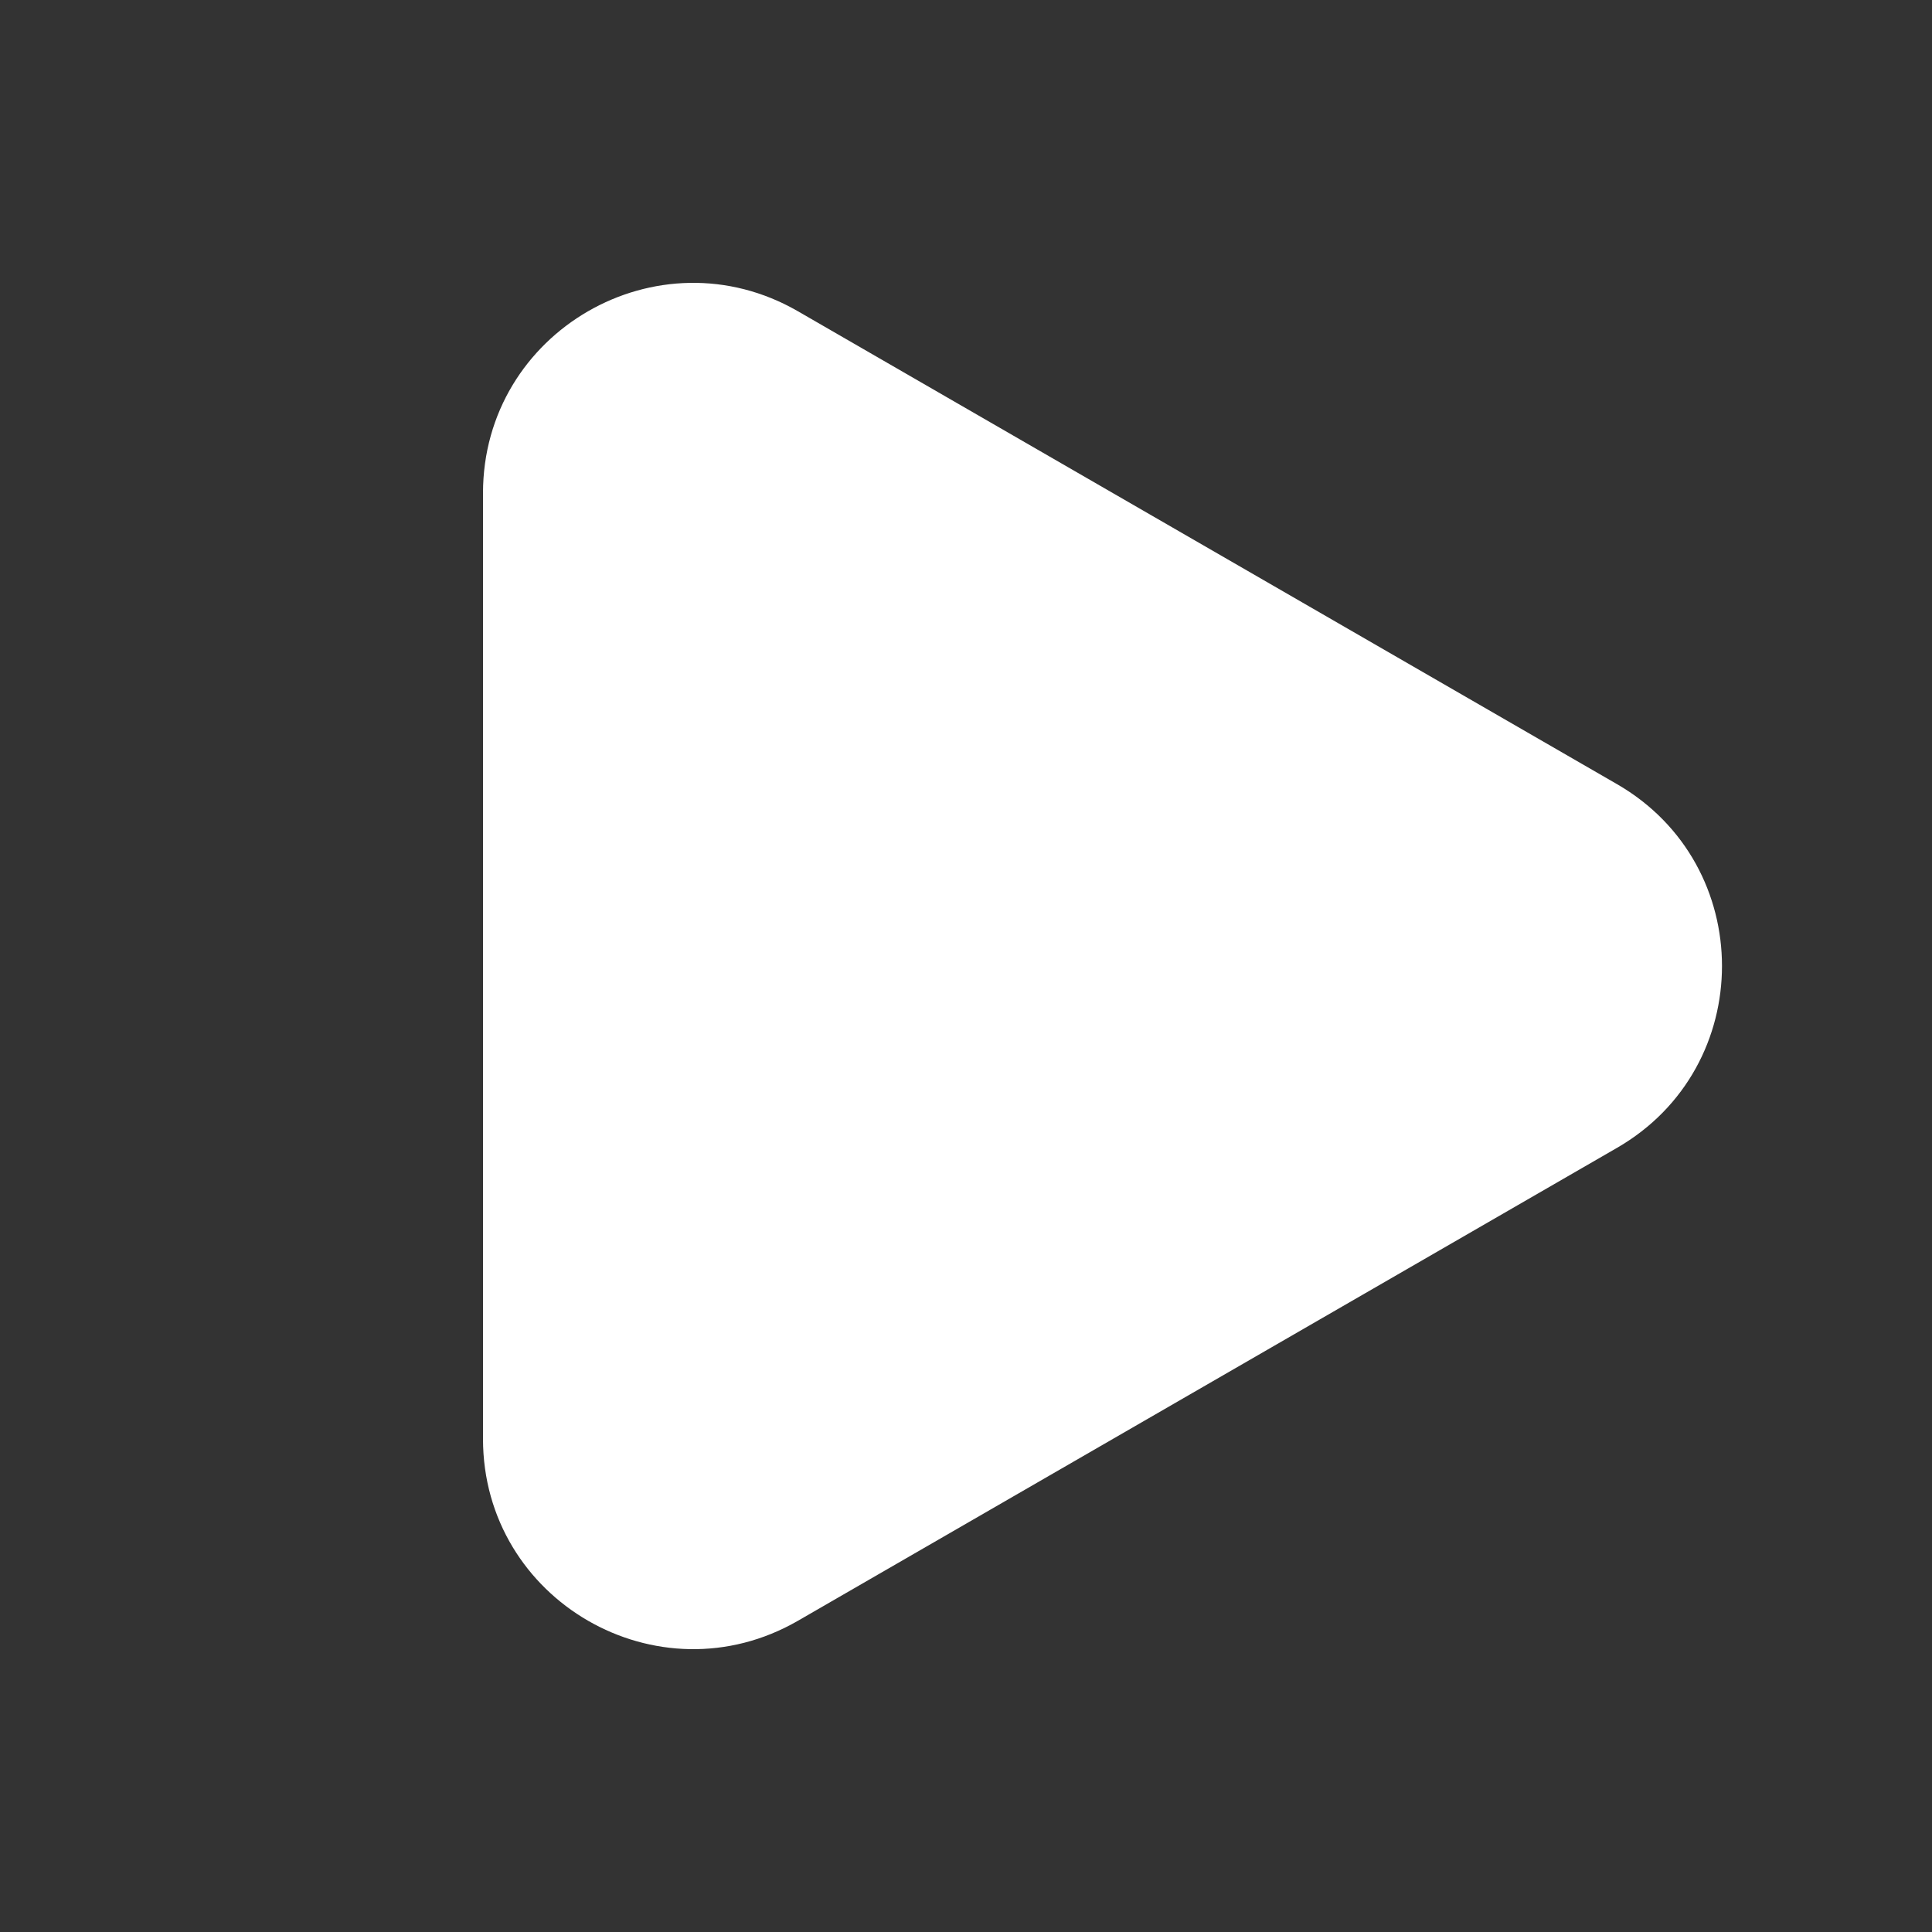 <svg width="46" height="46" viewBox="0 0 46 46" fill="none" xmlns="http://www.w3.org/2000/svg">
<rect x="0" y="0" width="46" height="46" fill="#333333" stroke="none"/>
<path d="M38.5 18.67C41.833 20.594 41.833 25.406 38.5 27.33L19 38.589C15.667 40.513 11.5 38.107 11.5 34.258L11.5 11.742C11.5 7.893 15.667 5.487 19 7.412L38.5 18.67Z" fill="white"/>
</svg>
